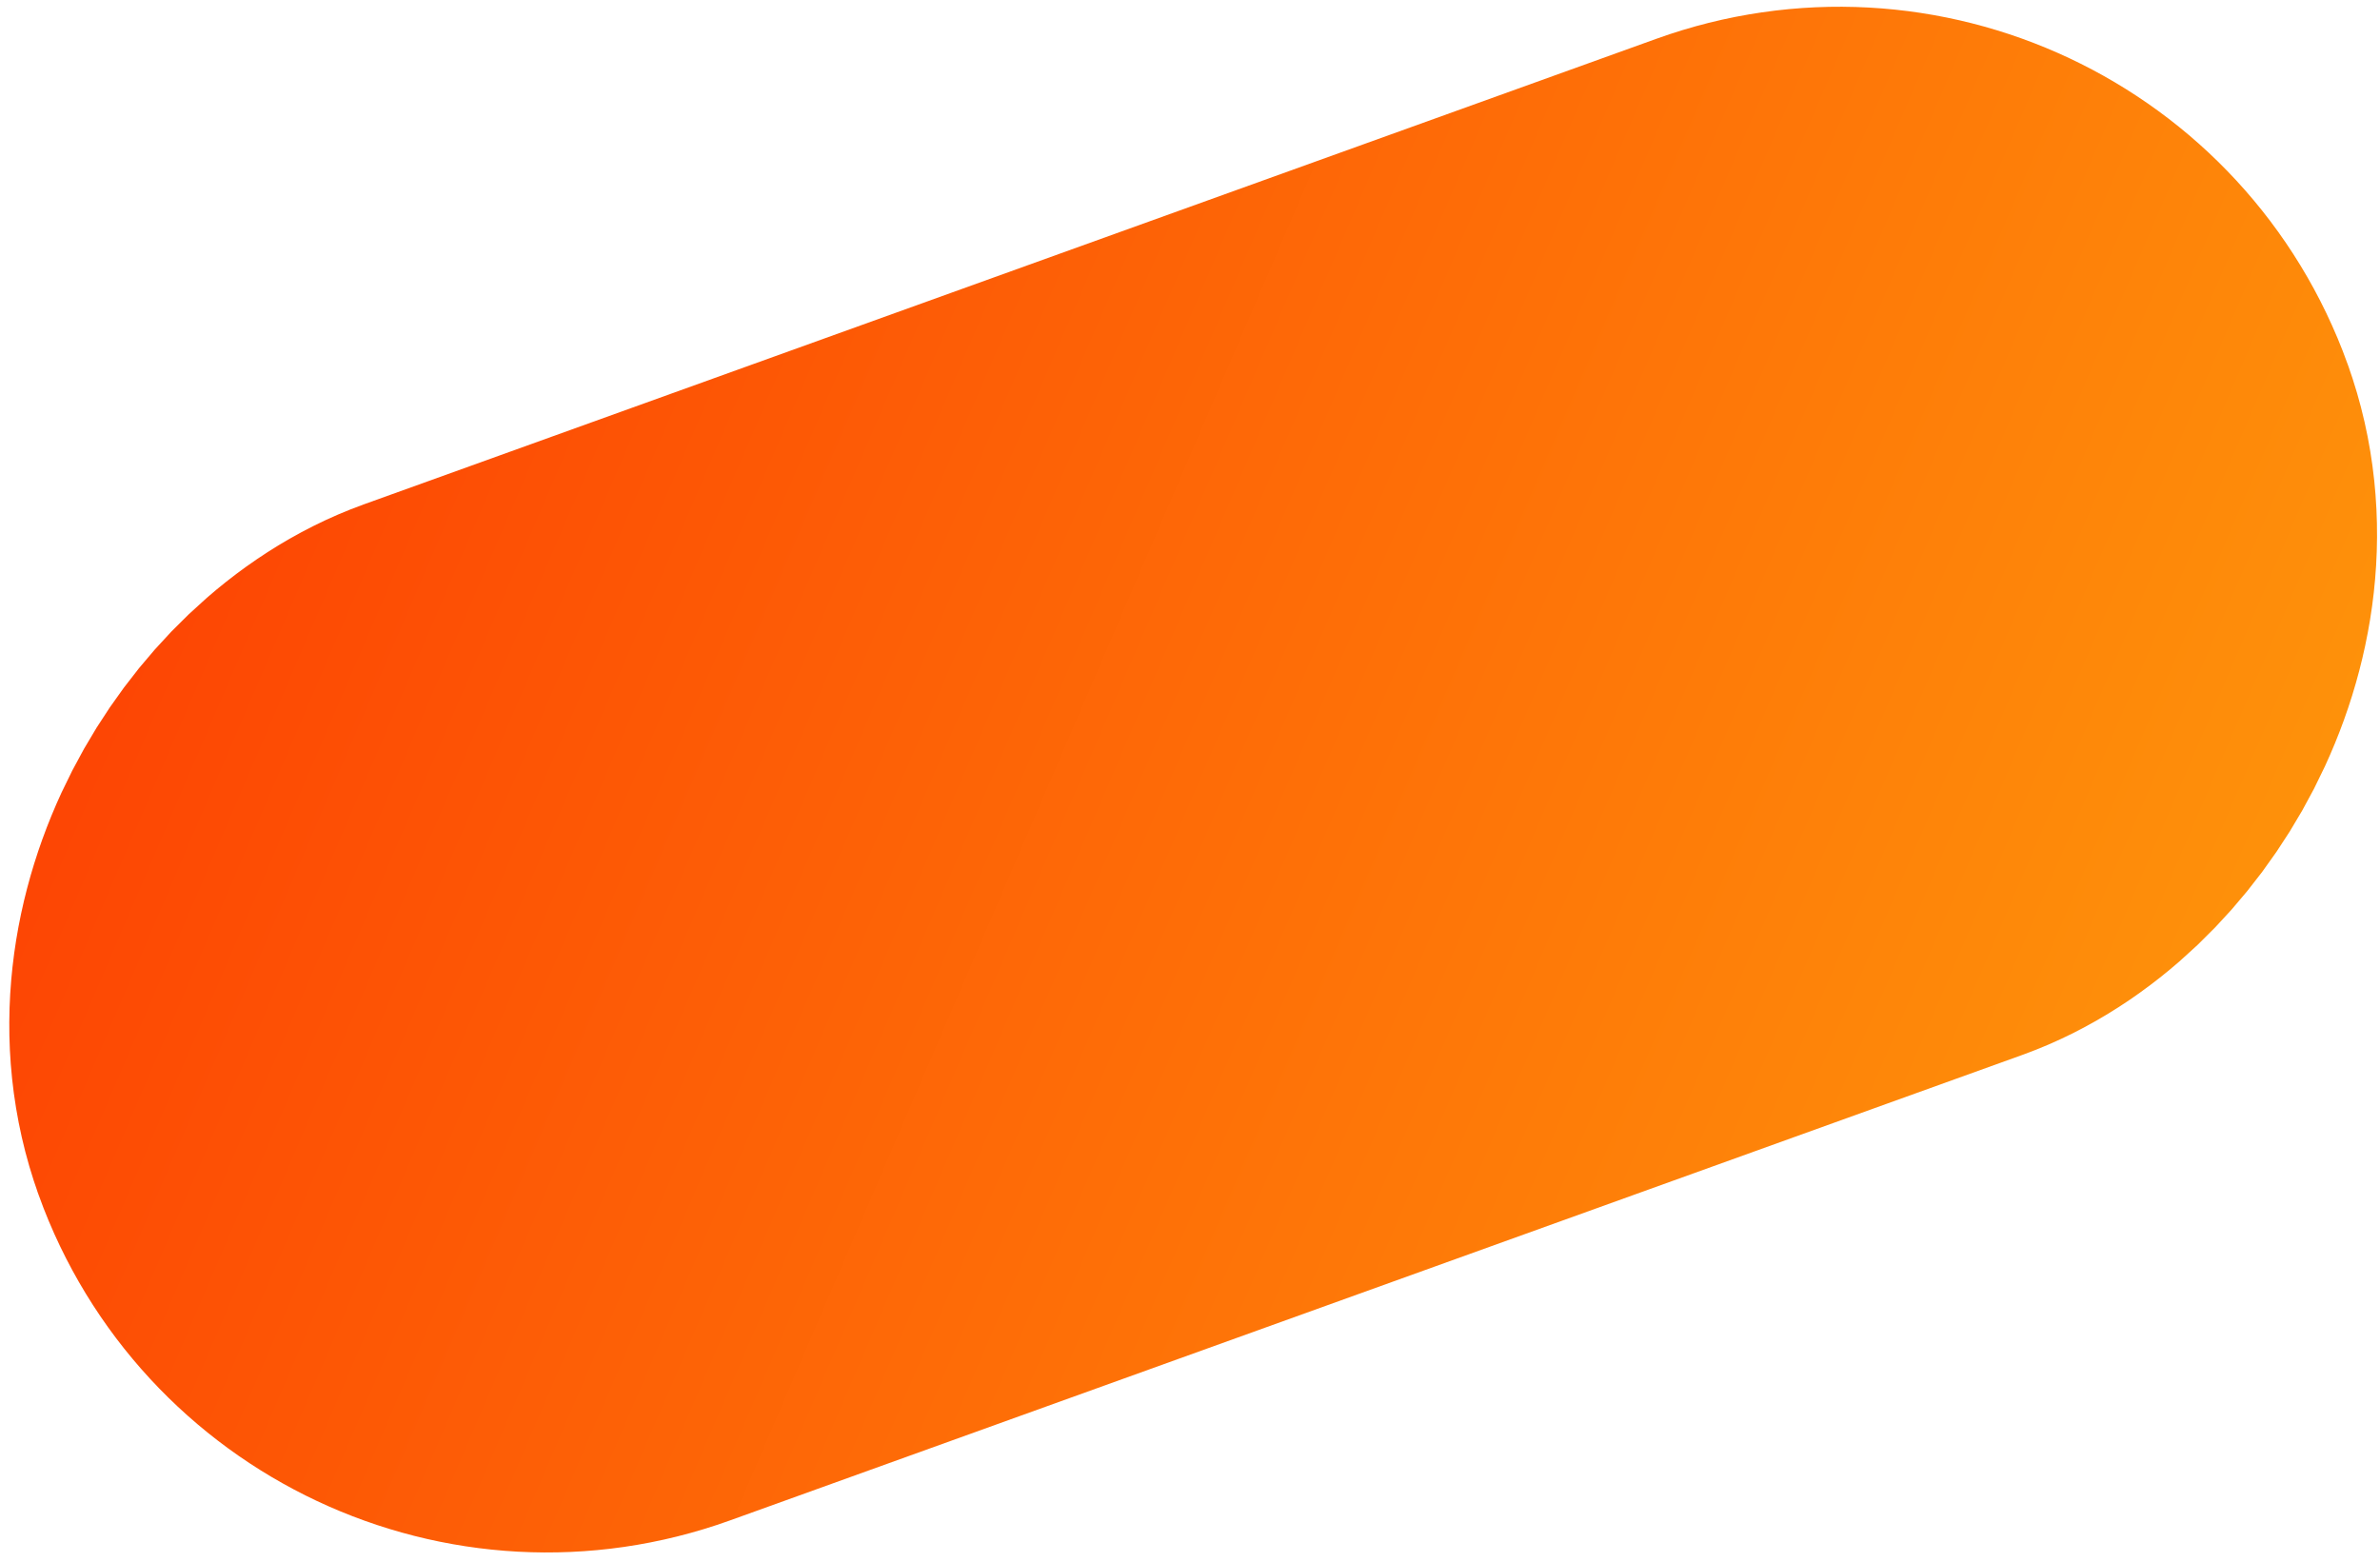<?xml version="1.0" encoding="UTF-8"?> <svg xmlns="http://www.w3.org/2000/svg" width="198" height="130" viewBox="0 0 198 130" fill="none"><rect x="31.978" y="112.987" width="44.931" height="159.224" rx="22.465" transform="rotate(-109.812 31.978 112.987)" stroke="url(#paint0_linear_817_962)" stroke-width="44.931"></rect><defs><linearGradient id="paint0_linear_817_962" x1="13.757" y1="346.974" x2="220.554" y2="125.646" gradientUnits="userSpaceOnUse"><stop stop-color="#FEA90C"></stop><stop offset="1" stop-color="#FD2401"></stop></linearGradient></defs></svg> 